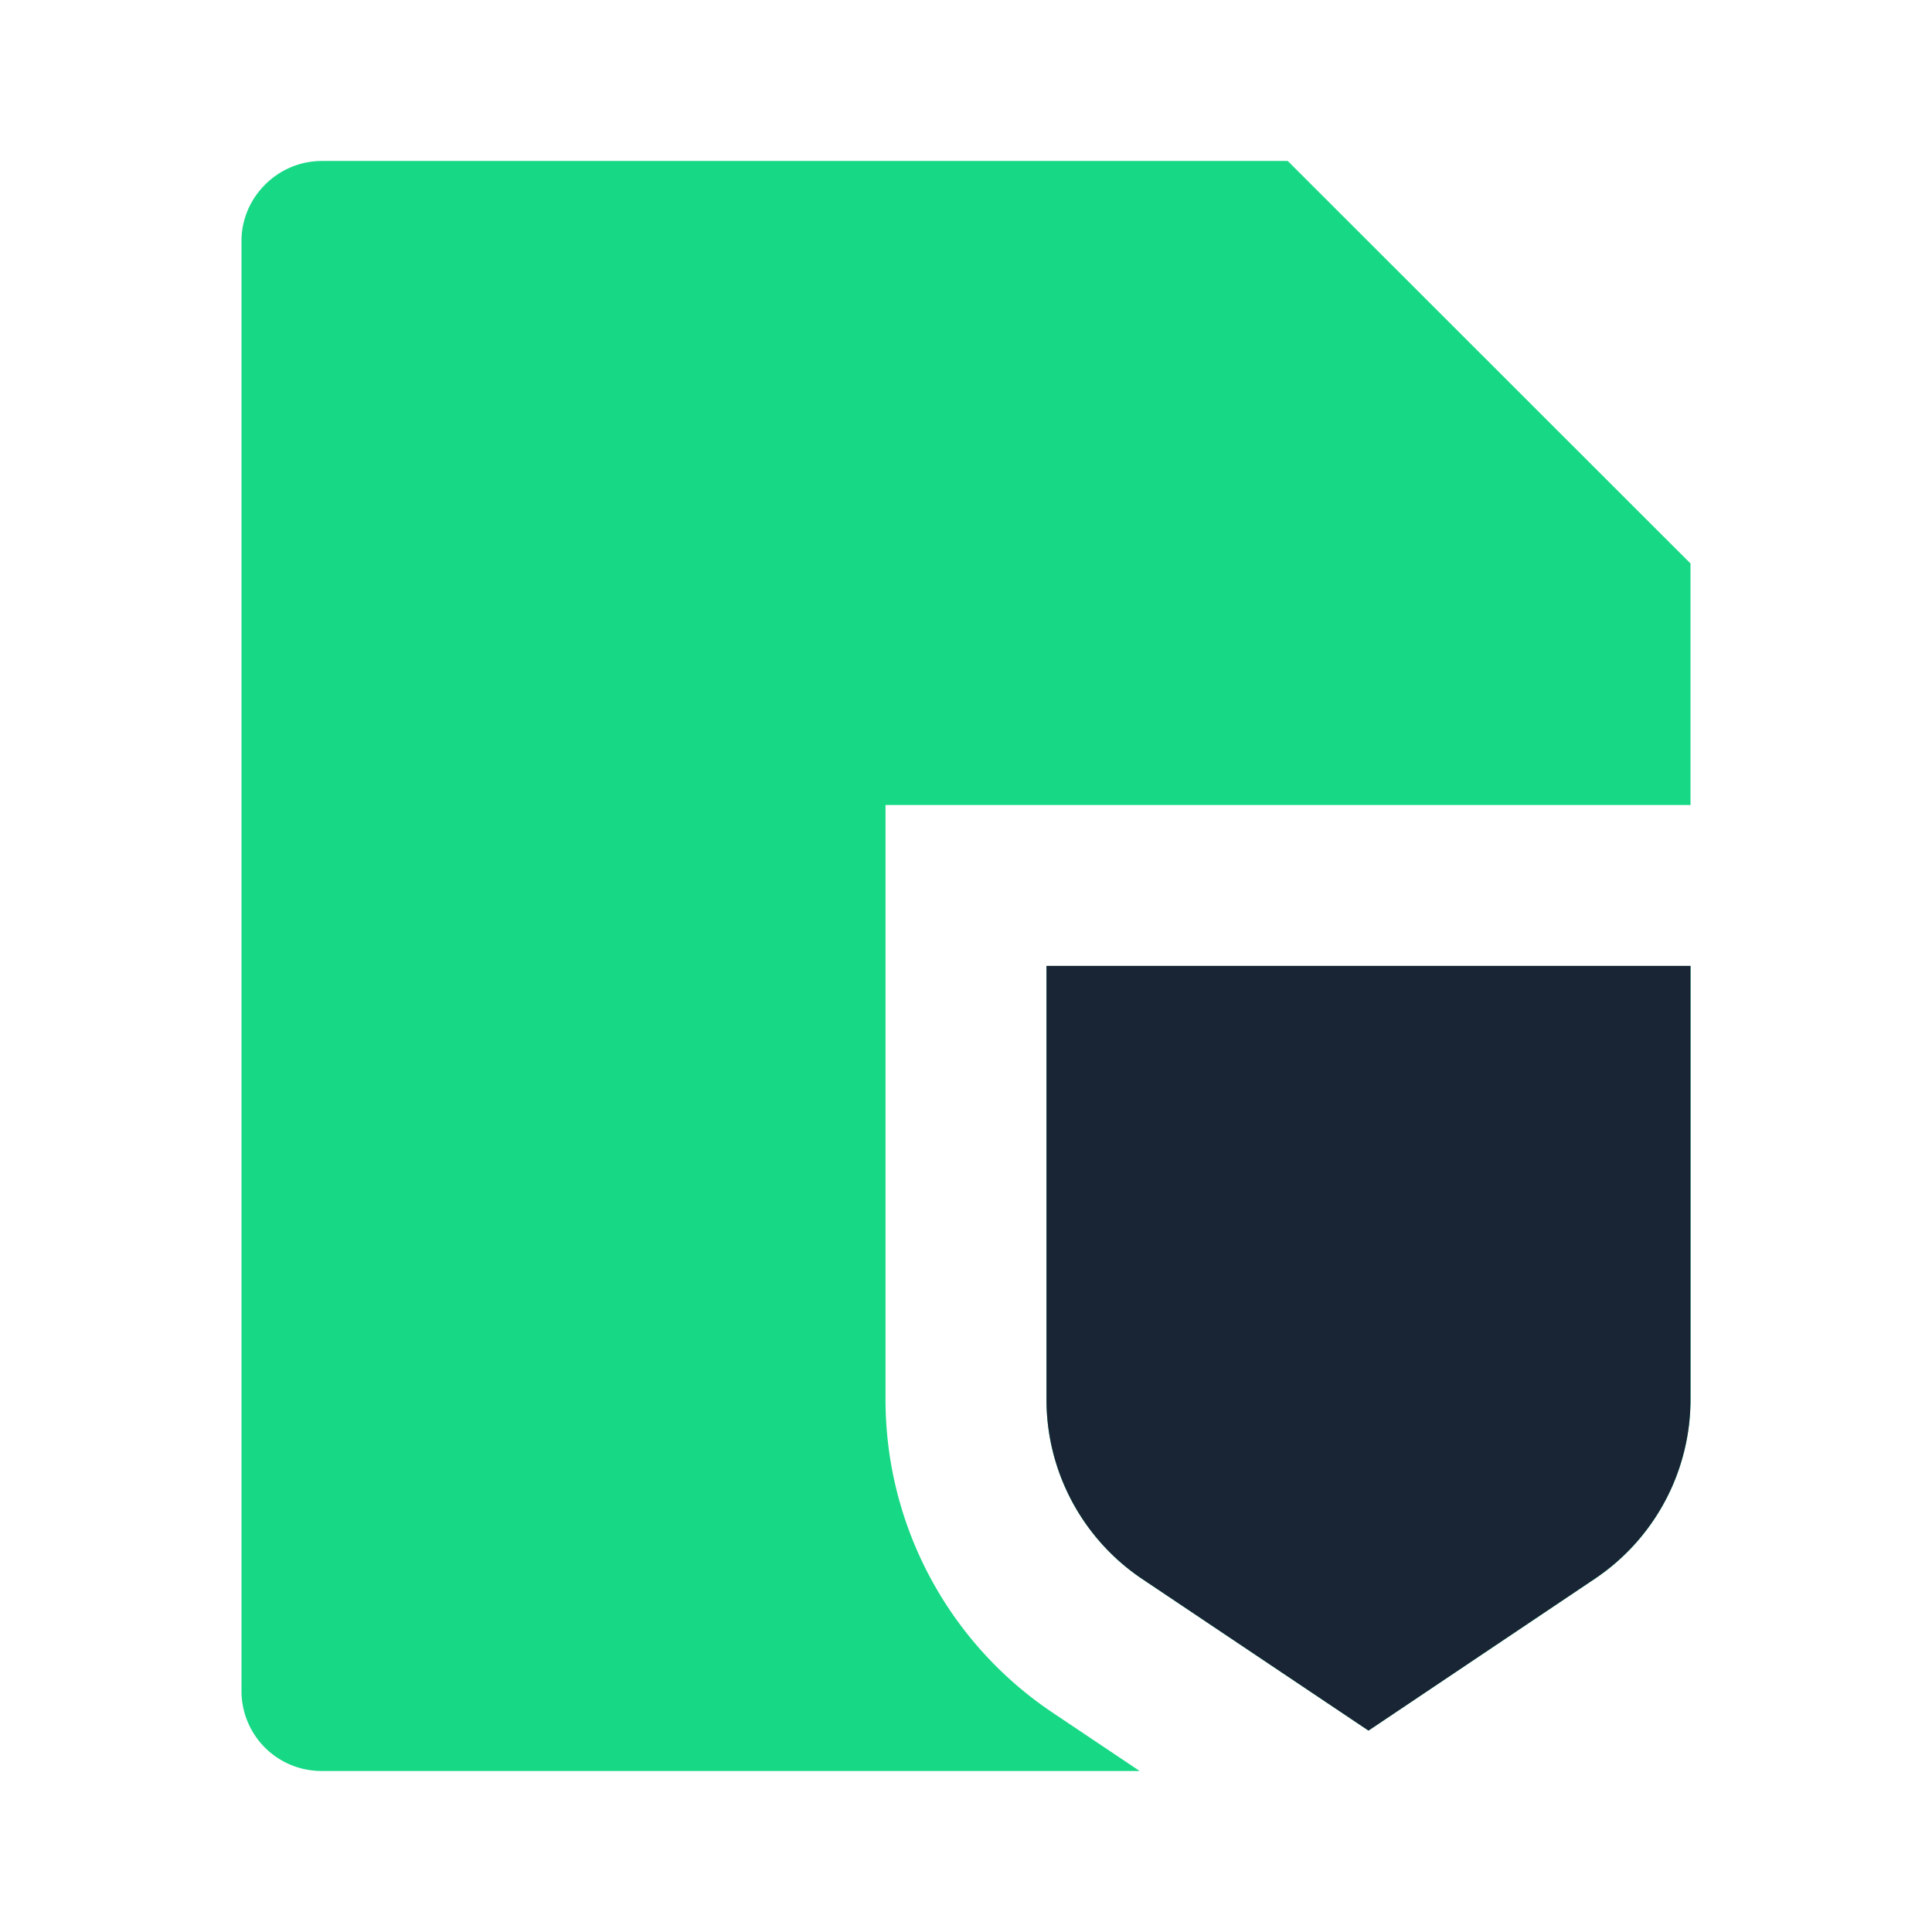 <svg xmlns="http://www.w3.org/2000/svg" width="50" height="50" fill="none"><g clip-path="url(#a)"><path fill="#17D885" d="M43.75 20.833H22.917v15.379a9.756 9.756 0 0 0 4.32 8.108l2.257 1.513H8.319a2.069 2.069 0 0 1-2.069-2.067V6.233c0-1.12.931-2.067 2.08-2.067h24.997L43.75 14.583v6.25Zm-16.667 4.166H43.75v11.213a5.59 5.59 0 0 1-2.473 4.646l-5.86 3.93-5.86-3.926a5.593 5.593 0 0 1-2.474-4.648V24.999Z"/><path fill="#192435" d="M43.75 24.998H27.083v11.215a5.593 5.593 0 0 0 2.473 4.648l5.86 3.927 5.861-3.932a5.59 5.59 0 0 0 2.473-4.645V24.998Z"/></g><defs><clipPath id="a"><path fill="#fff" d="M0 0h50v50H0z"/></clipPath></defs></svg>

